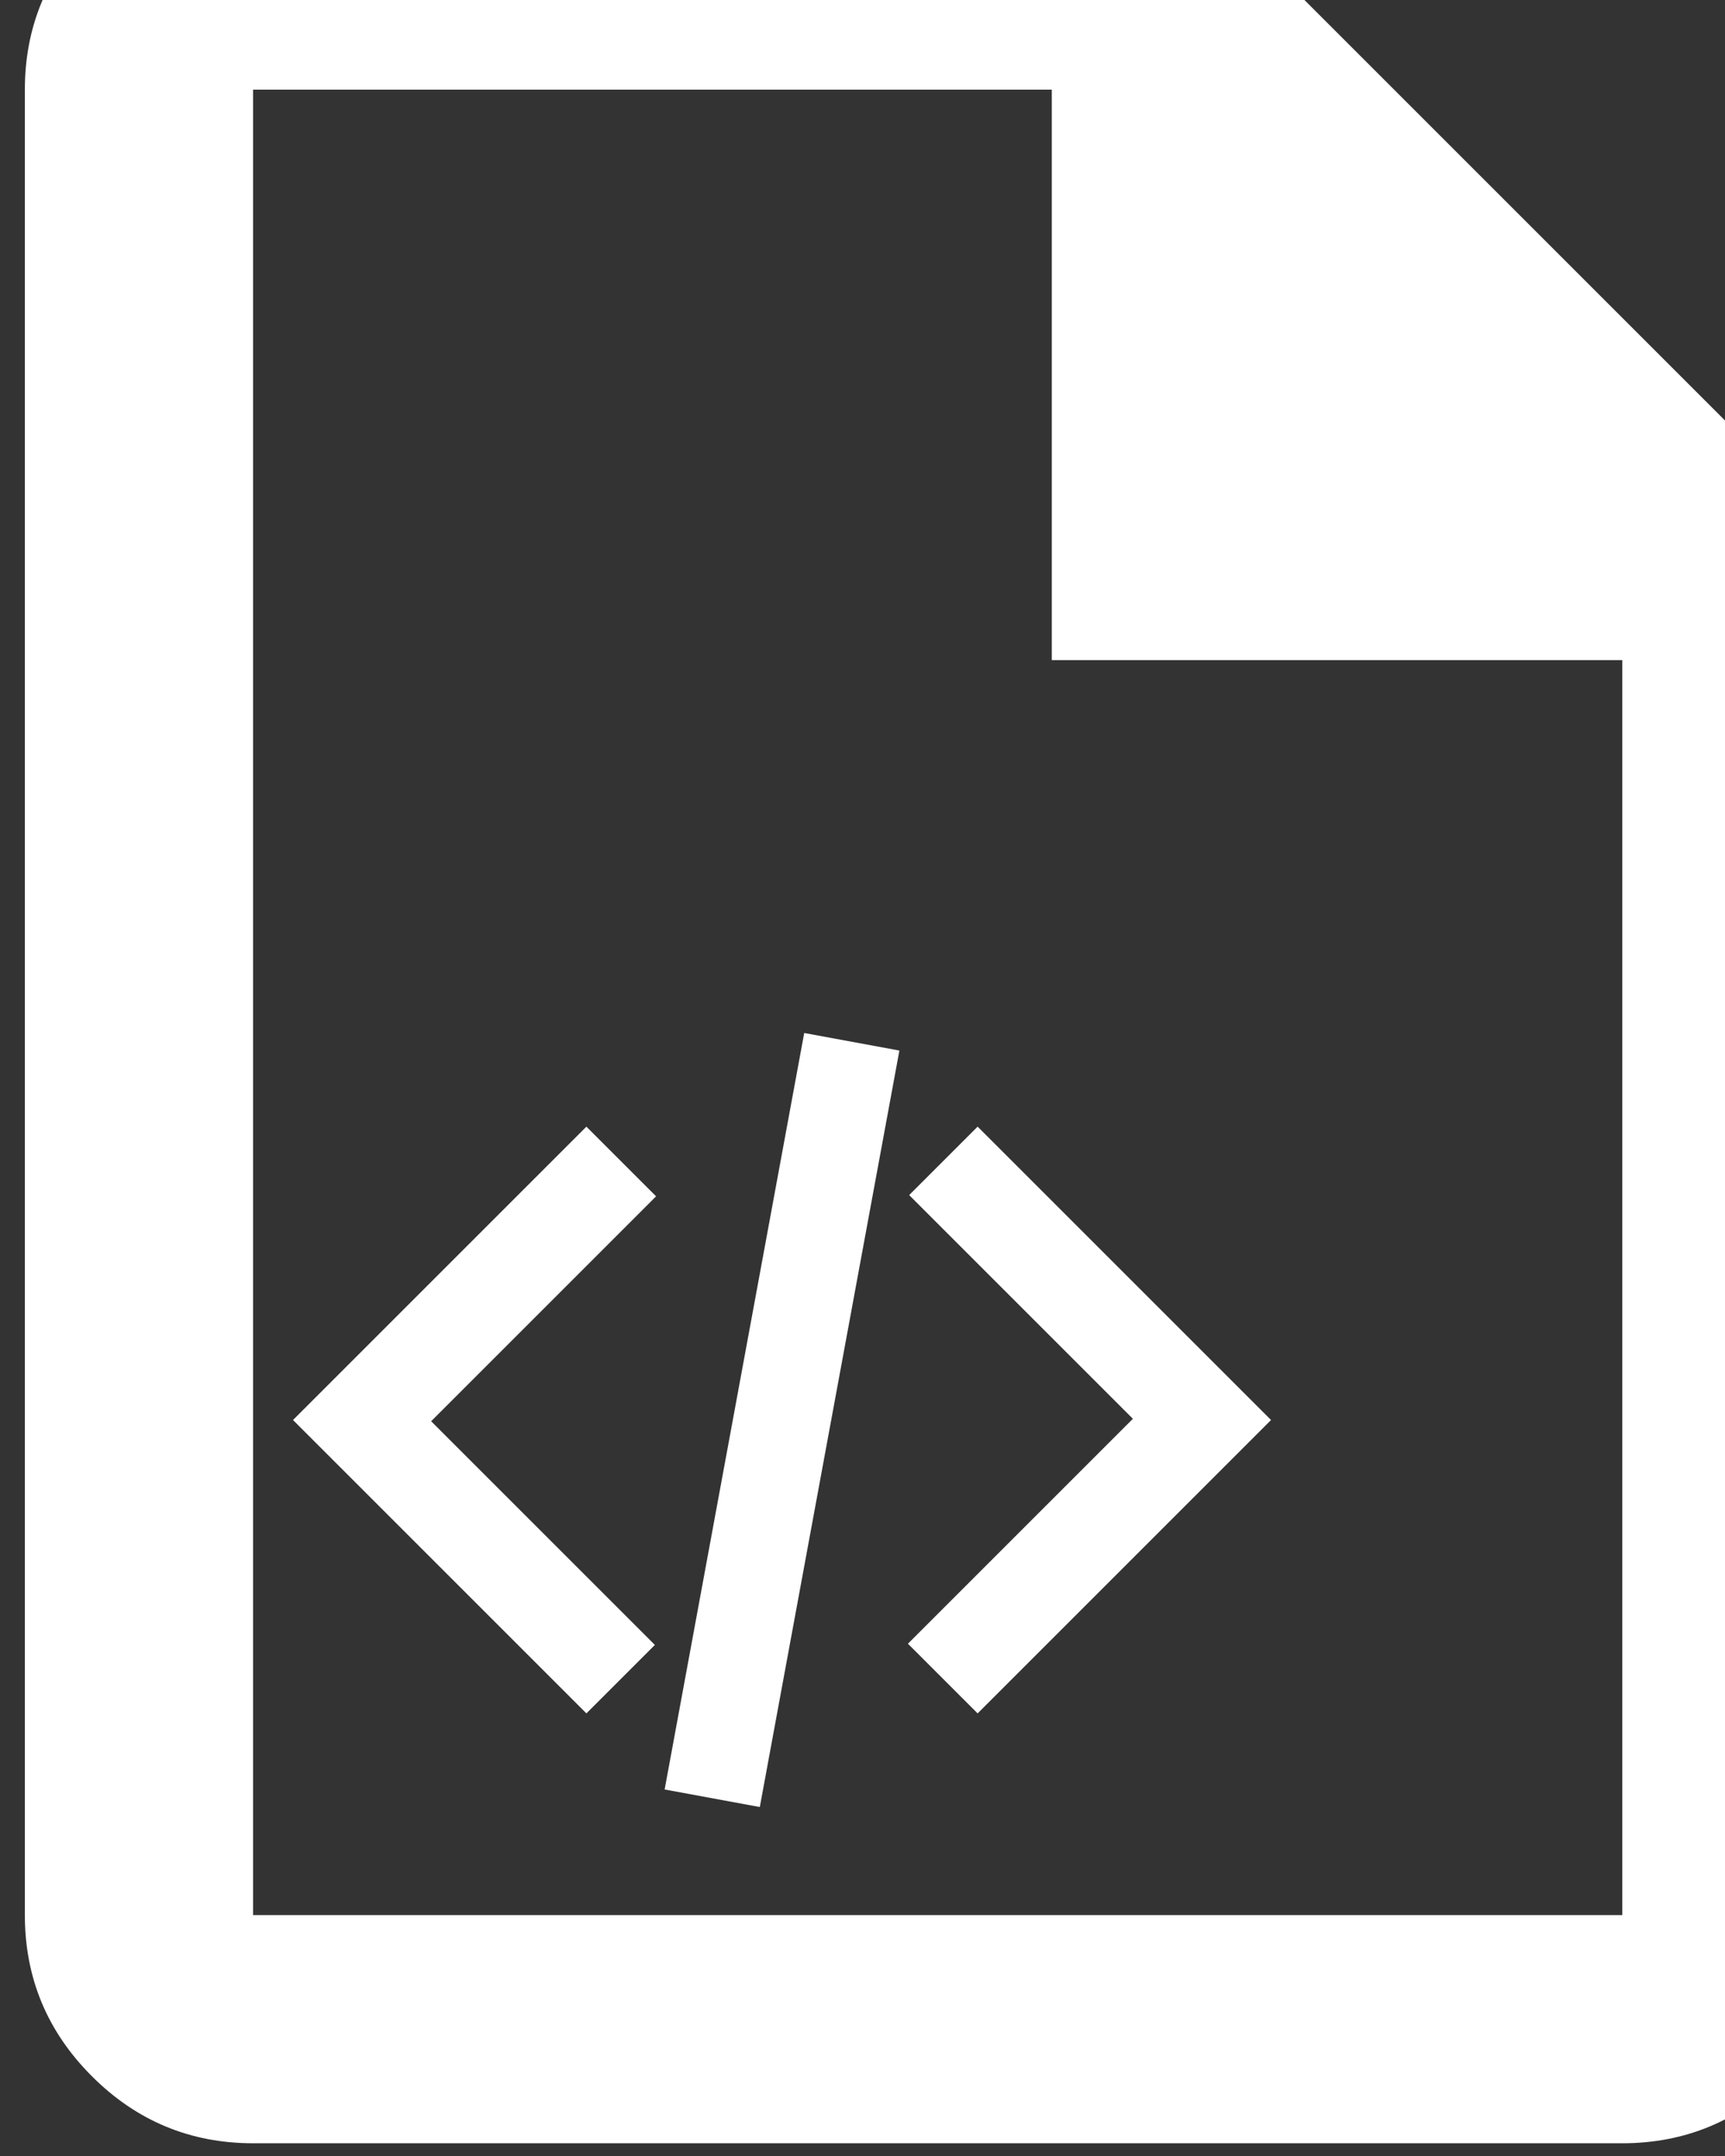 <?xml version="1.0" encoding="UTF-8" standalone="no"?>
<!-- Created with Inkscape (http://www.inkscape.org/) -->

<svg
   width="4.233mm"
   height="5.292mm"
   viewBox="0 0 4.233 5.292"
   version="1.1"
   id="svg5"
   xml:space="preserve"
   inkscape:version="1.2.2 (732a01da63, 2022-12-09)"
   sodipodi:docname="css.svg"
   xmlns:inkscape="http://www.inkscape.org/namespaces/inkscape"
   xmlns:sodipodi="http://sodipodi.sourceforge.net/DTD/sodipodi-0.dtd"
   xmlns="http://www.w3.org/2000/svg"
   xmlns:svg="http://www.w3.org/2000/svg"><rect x="0" y="0" width="4.233" height="5.292" fill="#333333" stroke="none"/><sodipodi:namedview
     id="namedview7"
     pagecolor="#505050"
     bordercolor="#eeeeee"
     borderopacity="1"
     inkscape:showpageshadow="0"
     inkscape:pageopacity="0"
     inkscape:pagecheckerboard="0"
     inkscape:deskcolor="#505050"
     inkscape:document-units="mm"
     showgrid="false"
     inkscape:zoom="17.678304"
     inkscape:cx="-1.4990125"
     inkscape:cy="8.0890111"
     inkscape:window-width="1845"
     inkscape:window-height="1057"
     inkscape:window-x="1912"
     inkscape:window-y="1042"
     inkscape:window-maximized="1"
     inkscape:current-layer="g202" /><defs
     id="defs2" /><g
     inkscape:label="Ebene 1"
     inkscape:groupmode="layer"
     id="layer1"
     transform="translate(-94.563,-97.136)"><g
       style="fill:#ffffff;stroke-width:2.068"
       id="g191"
       transform="matrix(0.003,0,0,0.003,89.553,101.853)"><path
         d="m 240,-160 40,-160 H 120 l 20,-80 h 160 l 40,-160 H 180 l 20,-80 h 160 l 40,-160 h 80 l -40,160 h 160 l 40,-160 h 80 l -40,160 h 160 l -20,80 H 660 l -40,160 h 160 l -20,80 H 600 l -40,160 h -80 l 40,-160 H 360 l -40,160 z m 140,-240 h 160 l 40,-160 H 420 Z"
         id="path182"
         style="stroke-width:2.068" /></g><g
       style="fill:#ffffff;stroke-width:1.939"
       id="g202"
       transform="matrix(0.003,0,0,0.003,95.042,102.061)"><path
         d="m 320,-240 -240,-240 240,-240 57,57 -184,184 183,183 z m 320,0 -57,-57 184,-184 -183,-183 56,-56 240,240 z"
         id="path193"
         style="stroke-width:1.939" /><path
         style="fill:#ffffff;stroke:#ffffff;stroke-width:79.159;stroke-dasharray:none"
         d="m 422.912,-170.572 114.176,-618.856"
         id="path1059" /></g><g
       style="fill:#ffffff"
       id="g213"
       transform="matrix(0.007,0,0,0.007,87.914,102.781)"><path
         d="m 240,-80 q -33,0 -56.5,-23.5 Q 160,-127 160,-160 v -640 q 0,-33 23.5,-56.5 Q 207,-880 240,-880 h 320 l 240,240 v 480 q 0,33 -23.5,56.5 Q 753,-80 720,-80 Z M 520,-600 V -800 H 240 v 640 H 720 V -600 Z M 240,-800 v 200 -200 640 z"
         id="path204" /></g><g
       style="fill:#ffffff"
       id="g213-0"
       transform="matrix(0.007,0,0,0.007,93.504,102.956)"><path
         d="m 240,-80 q -33,0 -56.5,-23.5 Q 160,-127 160,-160 v -640 q 0,-33 23.5,-56.5 Q 207,-880 240,-880 h 320 l 240,240 v 480 q 0,33 -23.5,56.5 Q 753,-80 720,-80 Z M 520,-600 V -800 H 240 v 640 H 720 V -600 Z M 240,-800 v 200 -200 640 z"
         id="path204-4" /></g></g></svg>

